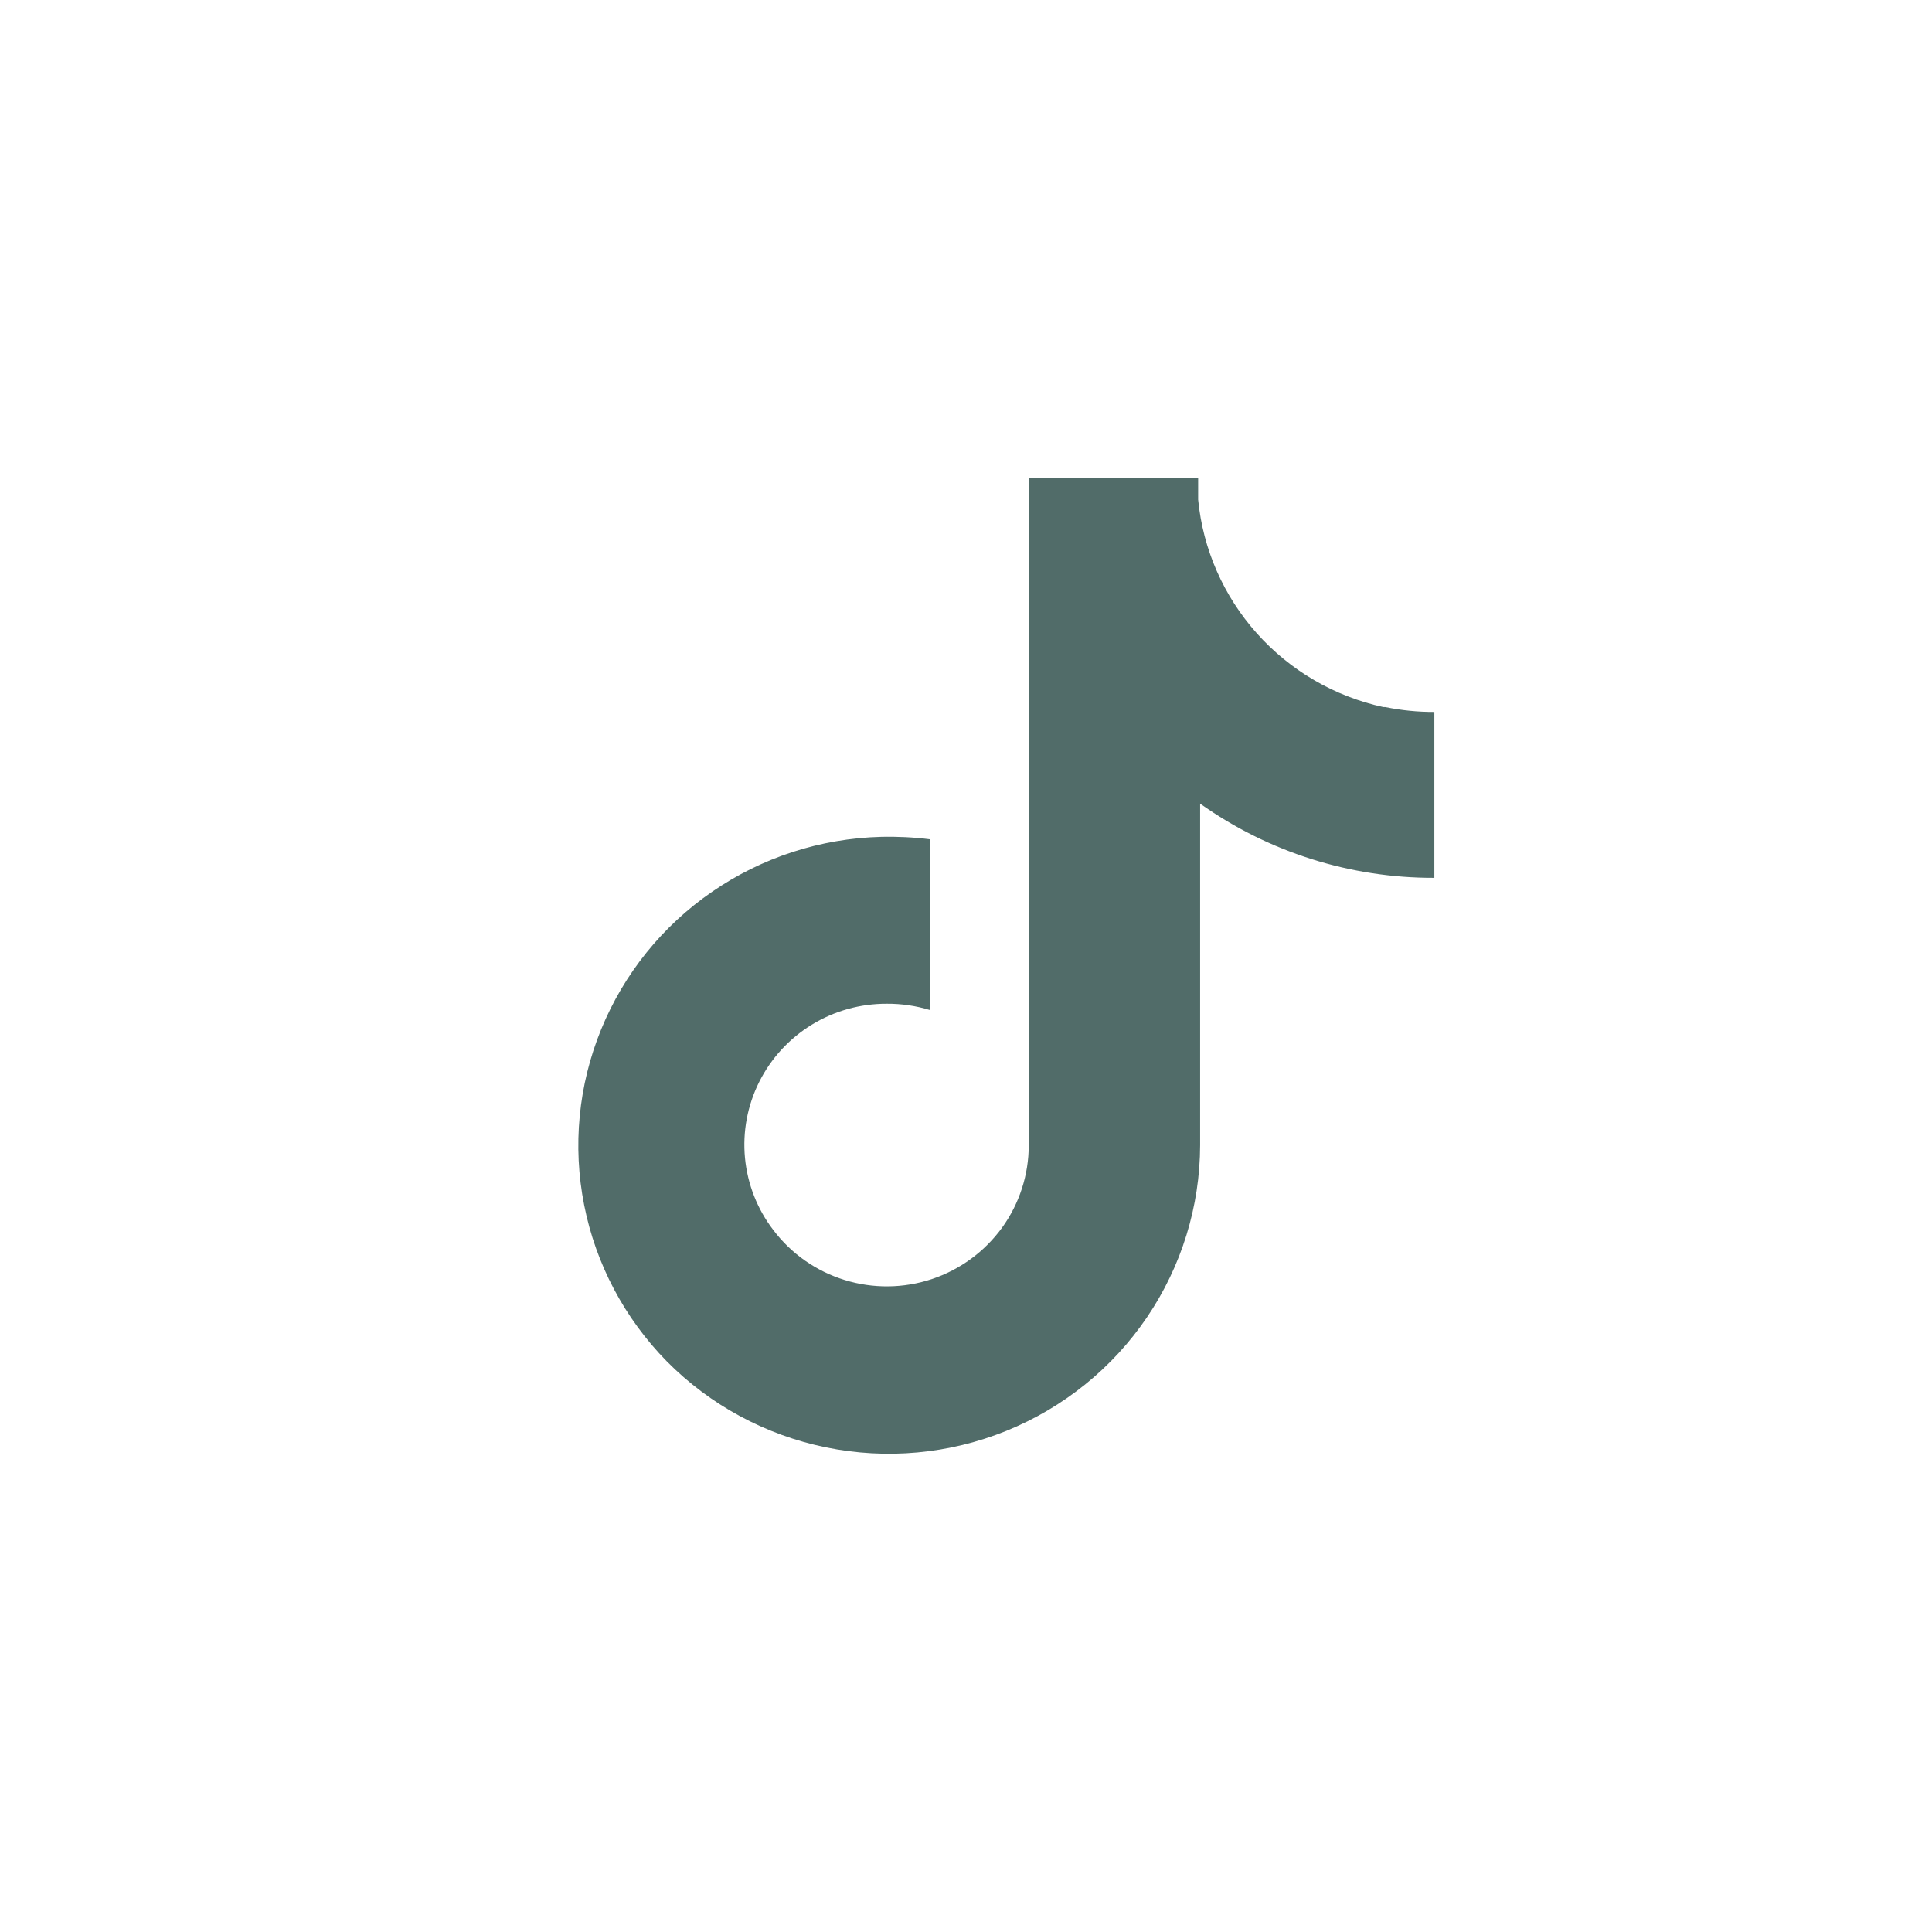 <?xml version="1.0" encoding="UTF-8"?> <svg xmlns="http://www.w3.org/2000/svg" width="38" height="38" viewBox="0 0 38 38" fill="none"> <path d="M27.208 13.907C26.245 13.697 25.374 13.189 24.72 12.456C24.065 11.723 23.661 10.803 23.566 9.828V9.406H20.234V22.525C20.234 23.107 20.051 23.674 19.709 24.147C19.366 24.619 18.883 24.973 18.328 25.158C17.772 25.343 17.172 25.349 16.613 25.176C16.053 25.003 15.563 24.66 15.211 24.194C14.895 23.783 14.702 23.291 14.653 22.776C14.604 22.261 14.701 21.742 14.933 21.279C15.165 20.816 15.523 20.426 15.967 20.154C16.41 19.883 16.921 19.74 17.442 19.742C17.73 19.74 18.017 19.782 18.292 19.866V16.508C17.972 16.468 17.649 16.452 17.326 16.46C16.137 16.491 14.984 16.866 14.006 17.54C13.029 18.212 12.27 19.154 11.823 20.249C11.376 21.344 11.26 22.544 11.49 23.704C11.719 24.863 12.284 25.93 13.115 26.776C13.966 27.636 15.056 28.225 16.245 28.468C17.434 28.712 18.669 28.599 19.794 28.143C20.918 27.687 21.881 26.91 22.559 25.91C23.238 24.909 23.602 23.731 23.605 22.525V15.807C24.949 16.761 26.561 17.271 28.212 17.266V14.003C27.888 14.004 27.564 13.972 27.246 13.907H27.208Z" fill="#516C69"></path> </svg> 